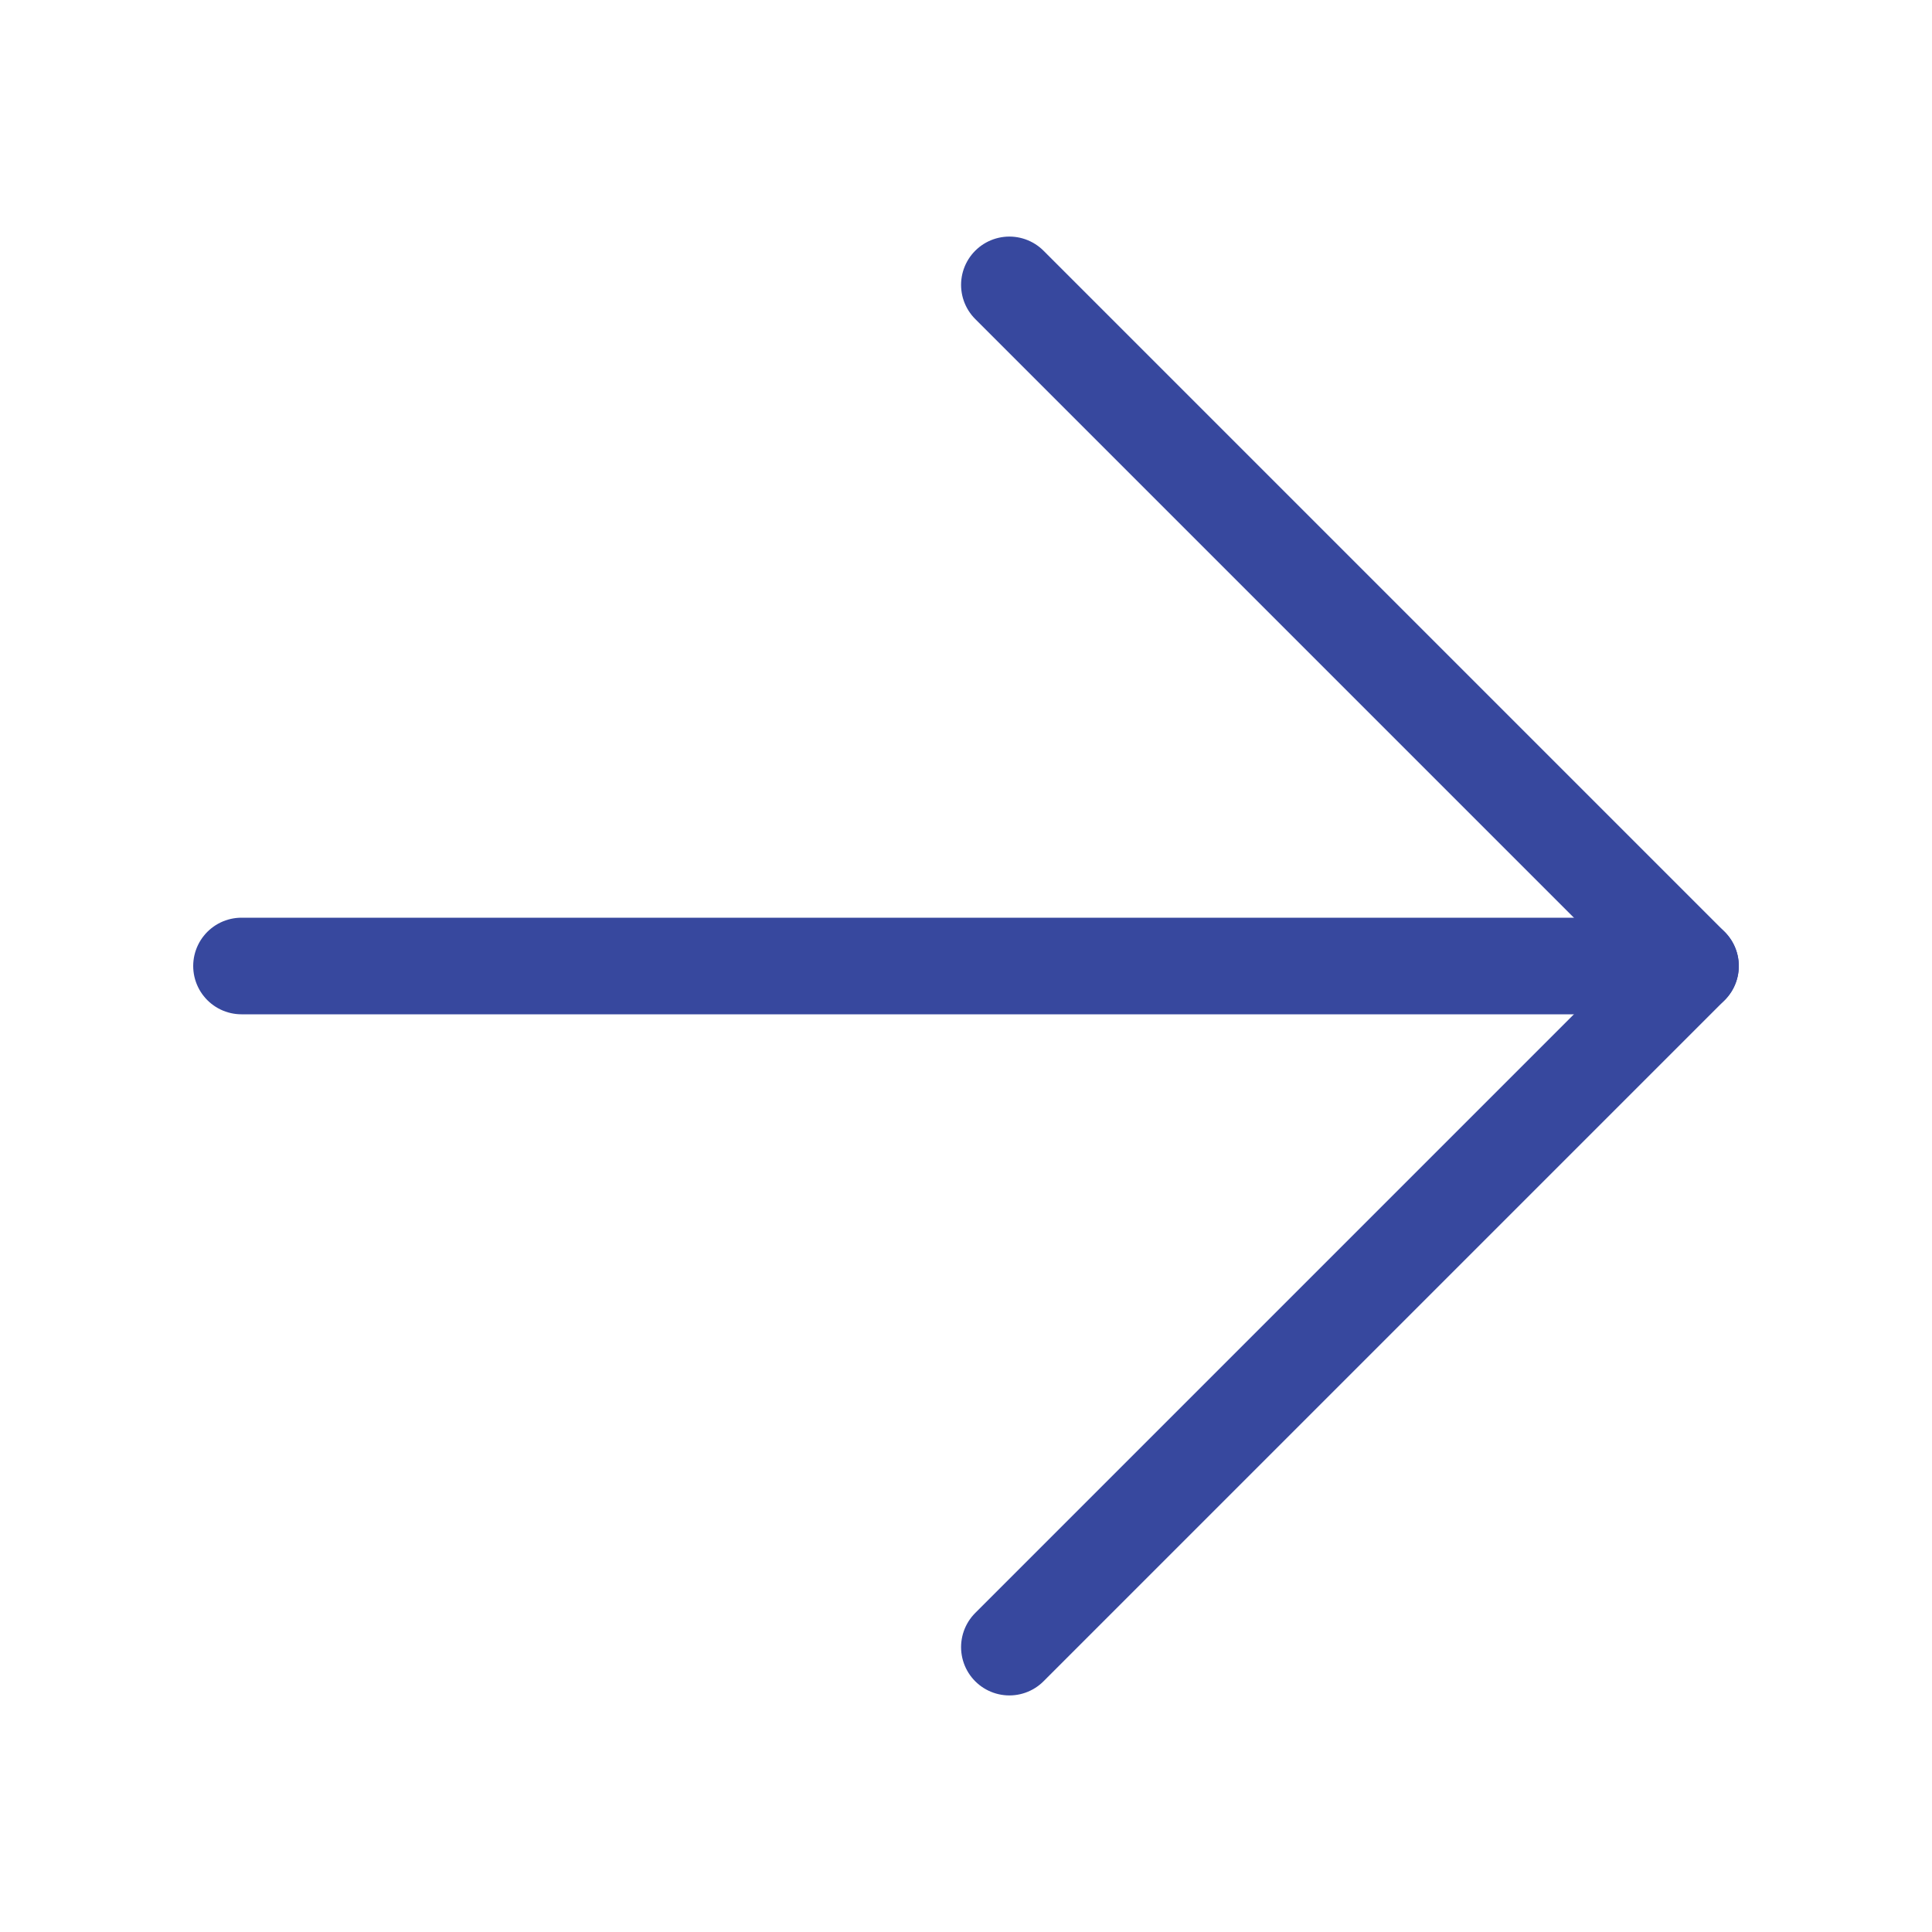 <svg xmlns="http://www.w3.org/2000/svg" width="20" height="20" viewBox="0 0 20 20" fill="none"><path d="M10.449 2.949L17.5 10L10.449 17.051" stroke="#37489E" stroke-linecap="round" stroke-linejoin="round"></path><path d="M17.5 10L2.5 10" stroke="#37489E" stroke-linecap="round" stroke-linejoin="round"></path></svg>